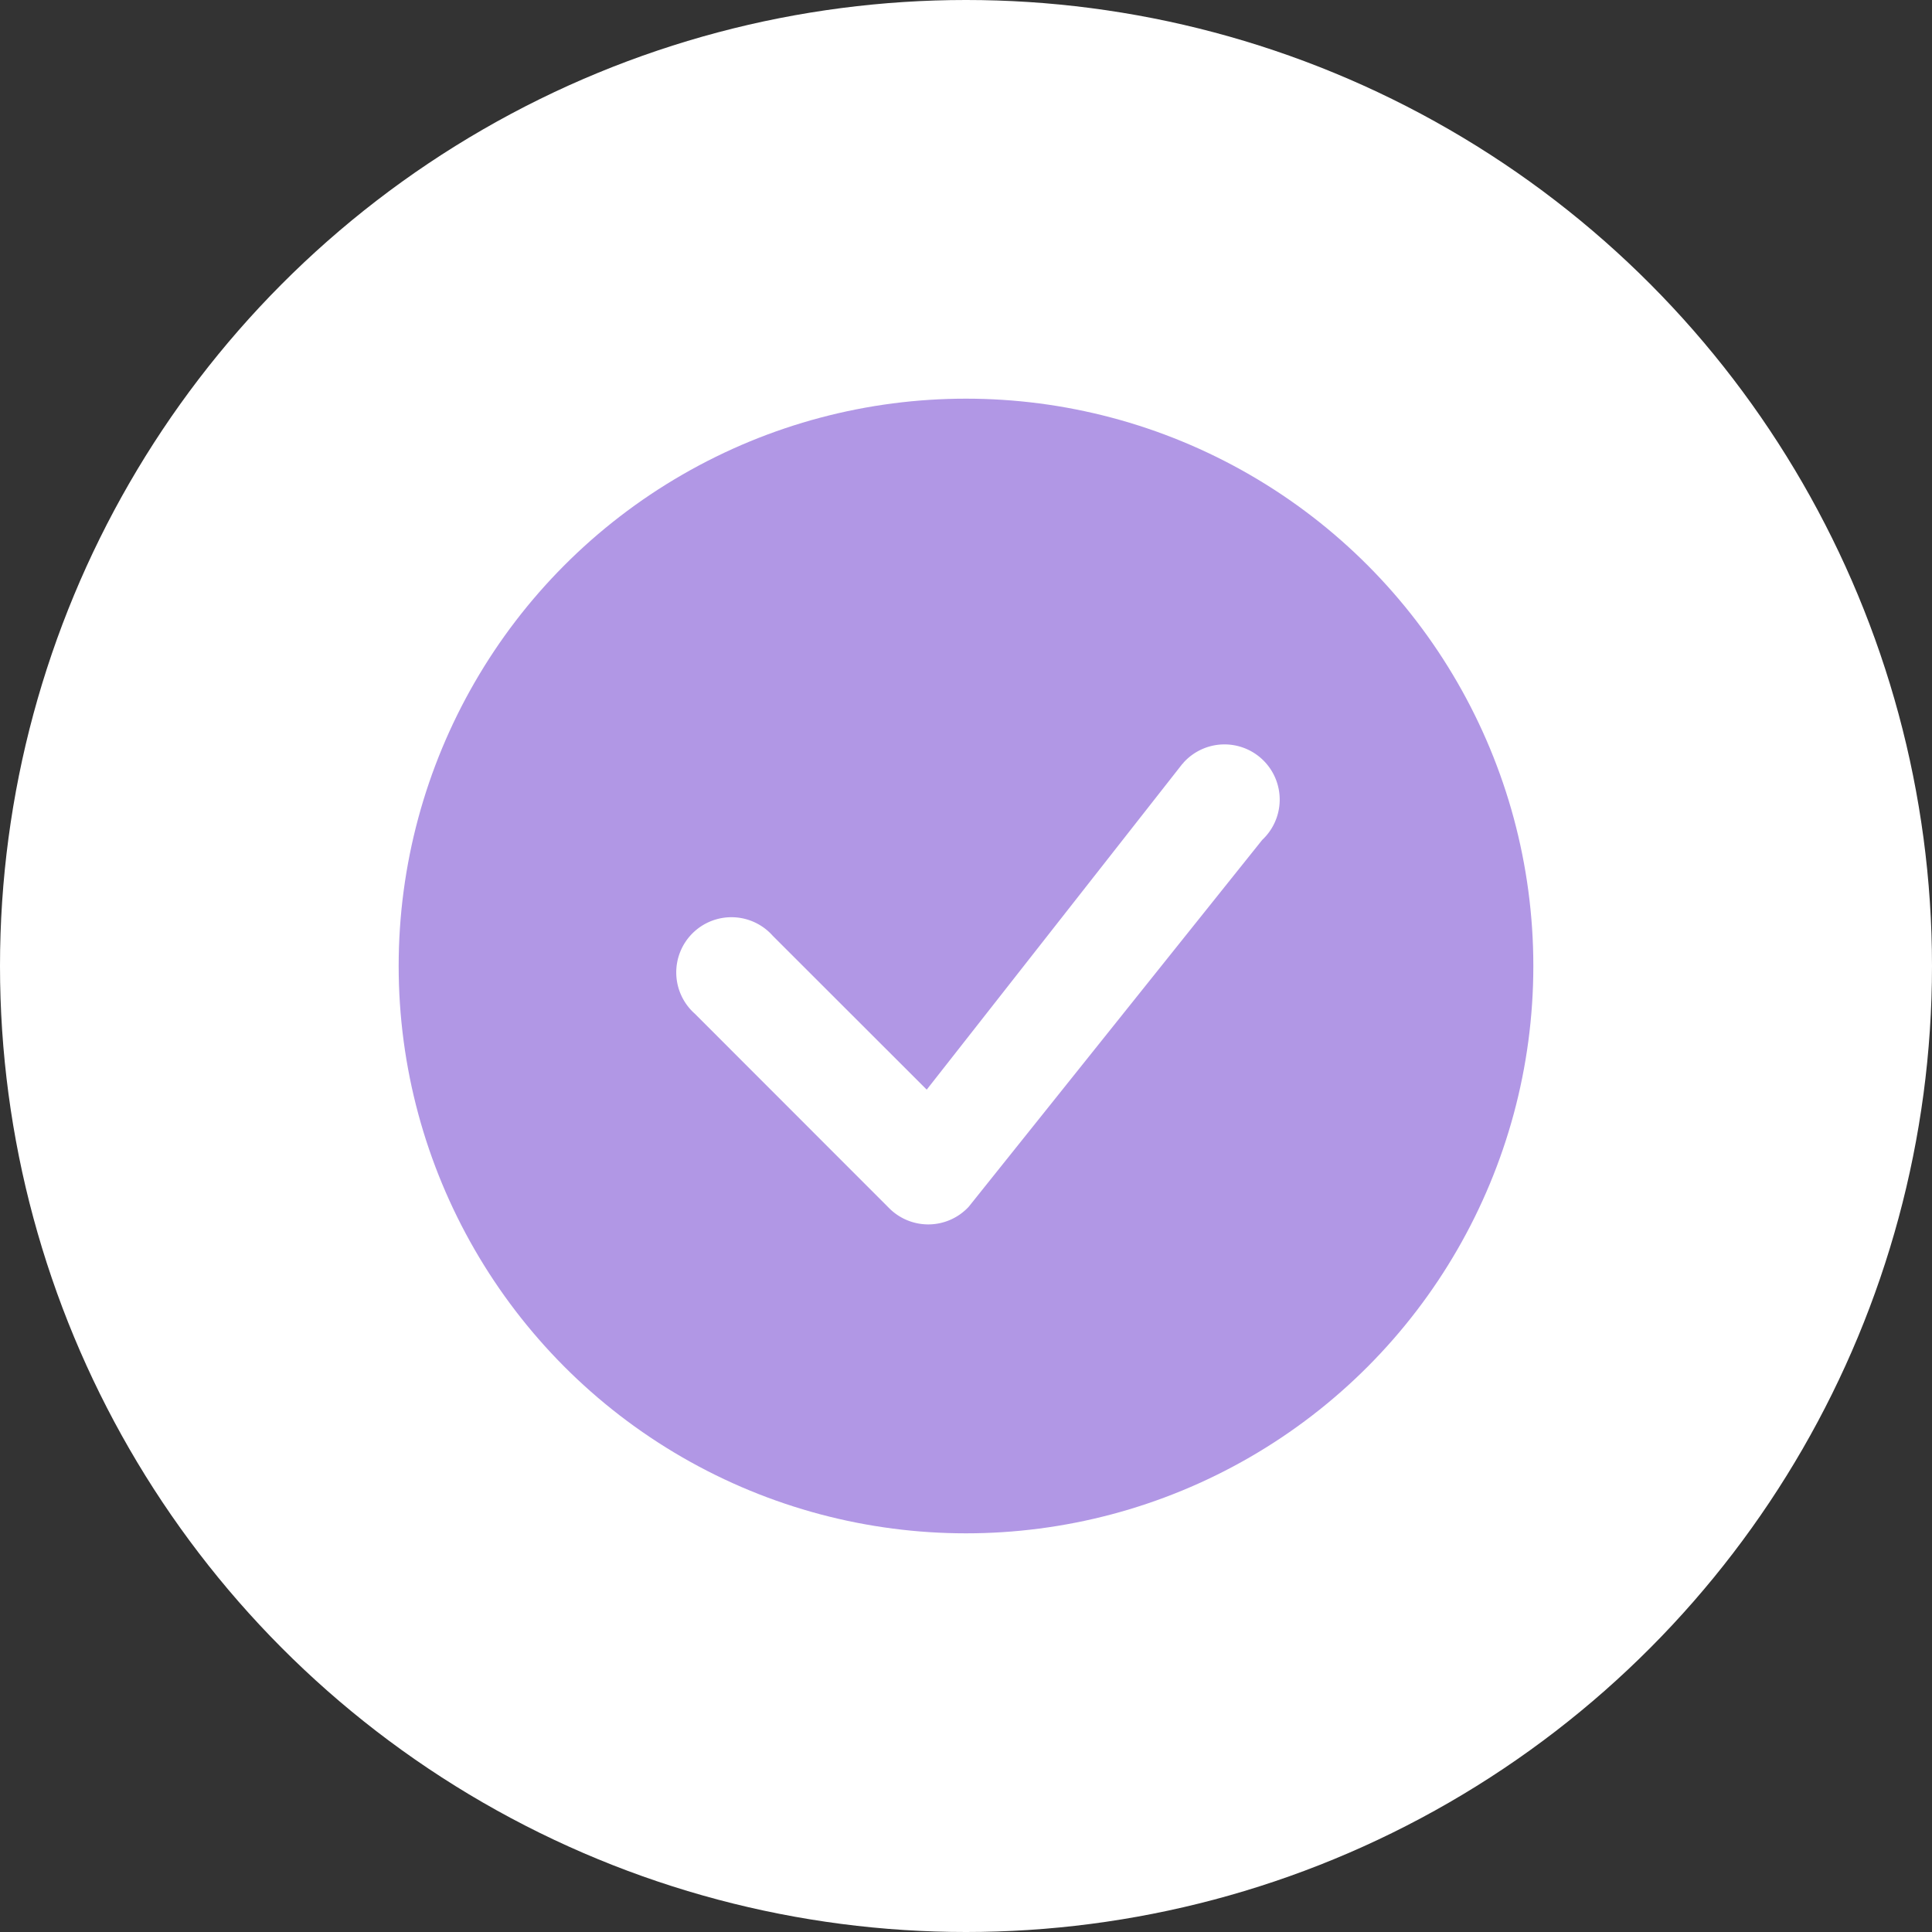 <svg xmlns="http://www.w3.org/2000/svg" width="126" height="126" viewBox="0 0 126 126">
  <rect x="0" y="0" width="126" height="126" fill="#333333" stroke="none"/>
  <g id="neutral" transform="translate(-1142 -578.5)">
    <circle id="Ellipse_4" data-name="Ellipse 4" cx="63" cy="63" r="63" transform="translate(1142 578.5)" fill="#fff"/>
    <g id="Groupe_1" data-name="Groupe 1" transform="translate(97 -629.5)">
      <circle id="Ellipse_5" data-name="Ellipse 5" cx="37" cy="37" r="37" transform="translate(1071 1234)" fill="#b197e5"/>
      <g id="check" transform="translate(1089.15 1256.664)">
        <path id="Tracé_1" data-name="Tracé 1" d="M42.212,11.755a3.6,3.6,0,1,1,5.136,5.036L28.208,40.715a3.6,3.6,0,0,1-5.178.1L10.347,28.124a3.6,3.6,0,1,1,5.082-5.082L25.47,33.076,42.12,11.861a1.132,1.132,0,0,1,.1-.1Z" transform="translate(-9.182 -10.676)" fill="#fff" fill-rule="evenodd"/>
      </g>
    </g>
  </g>
</svg>
